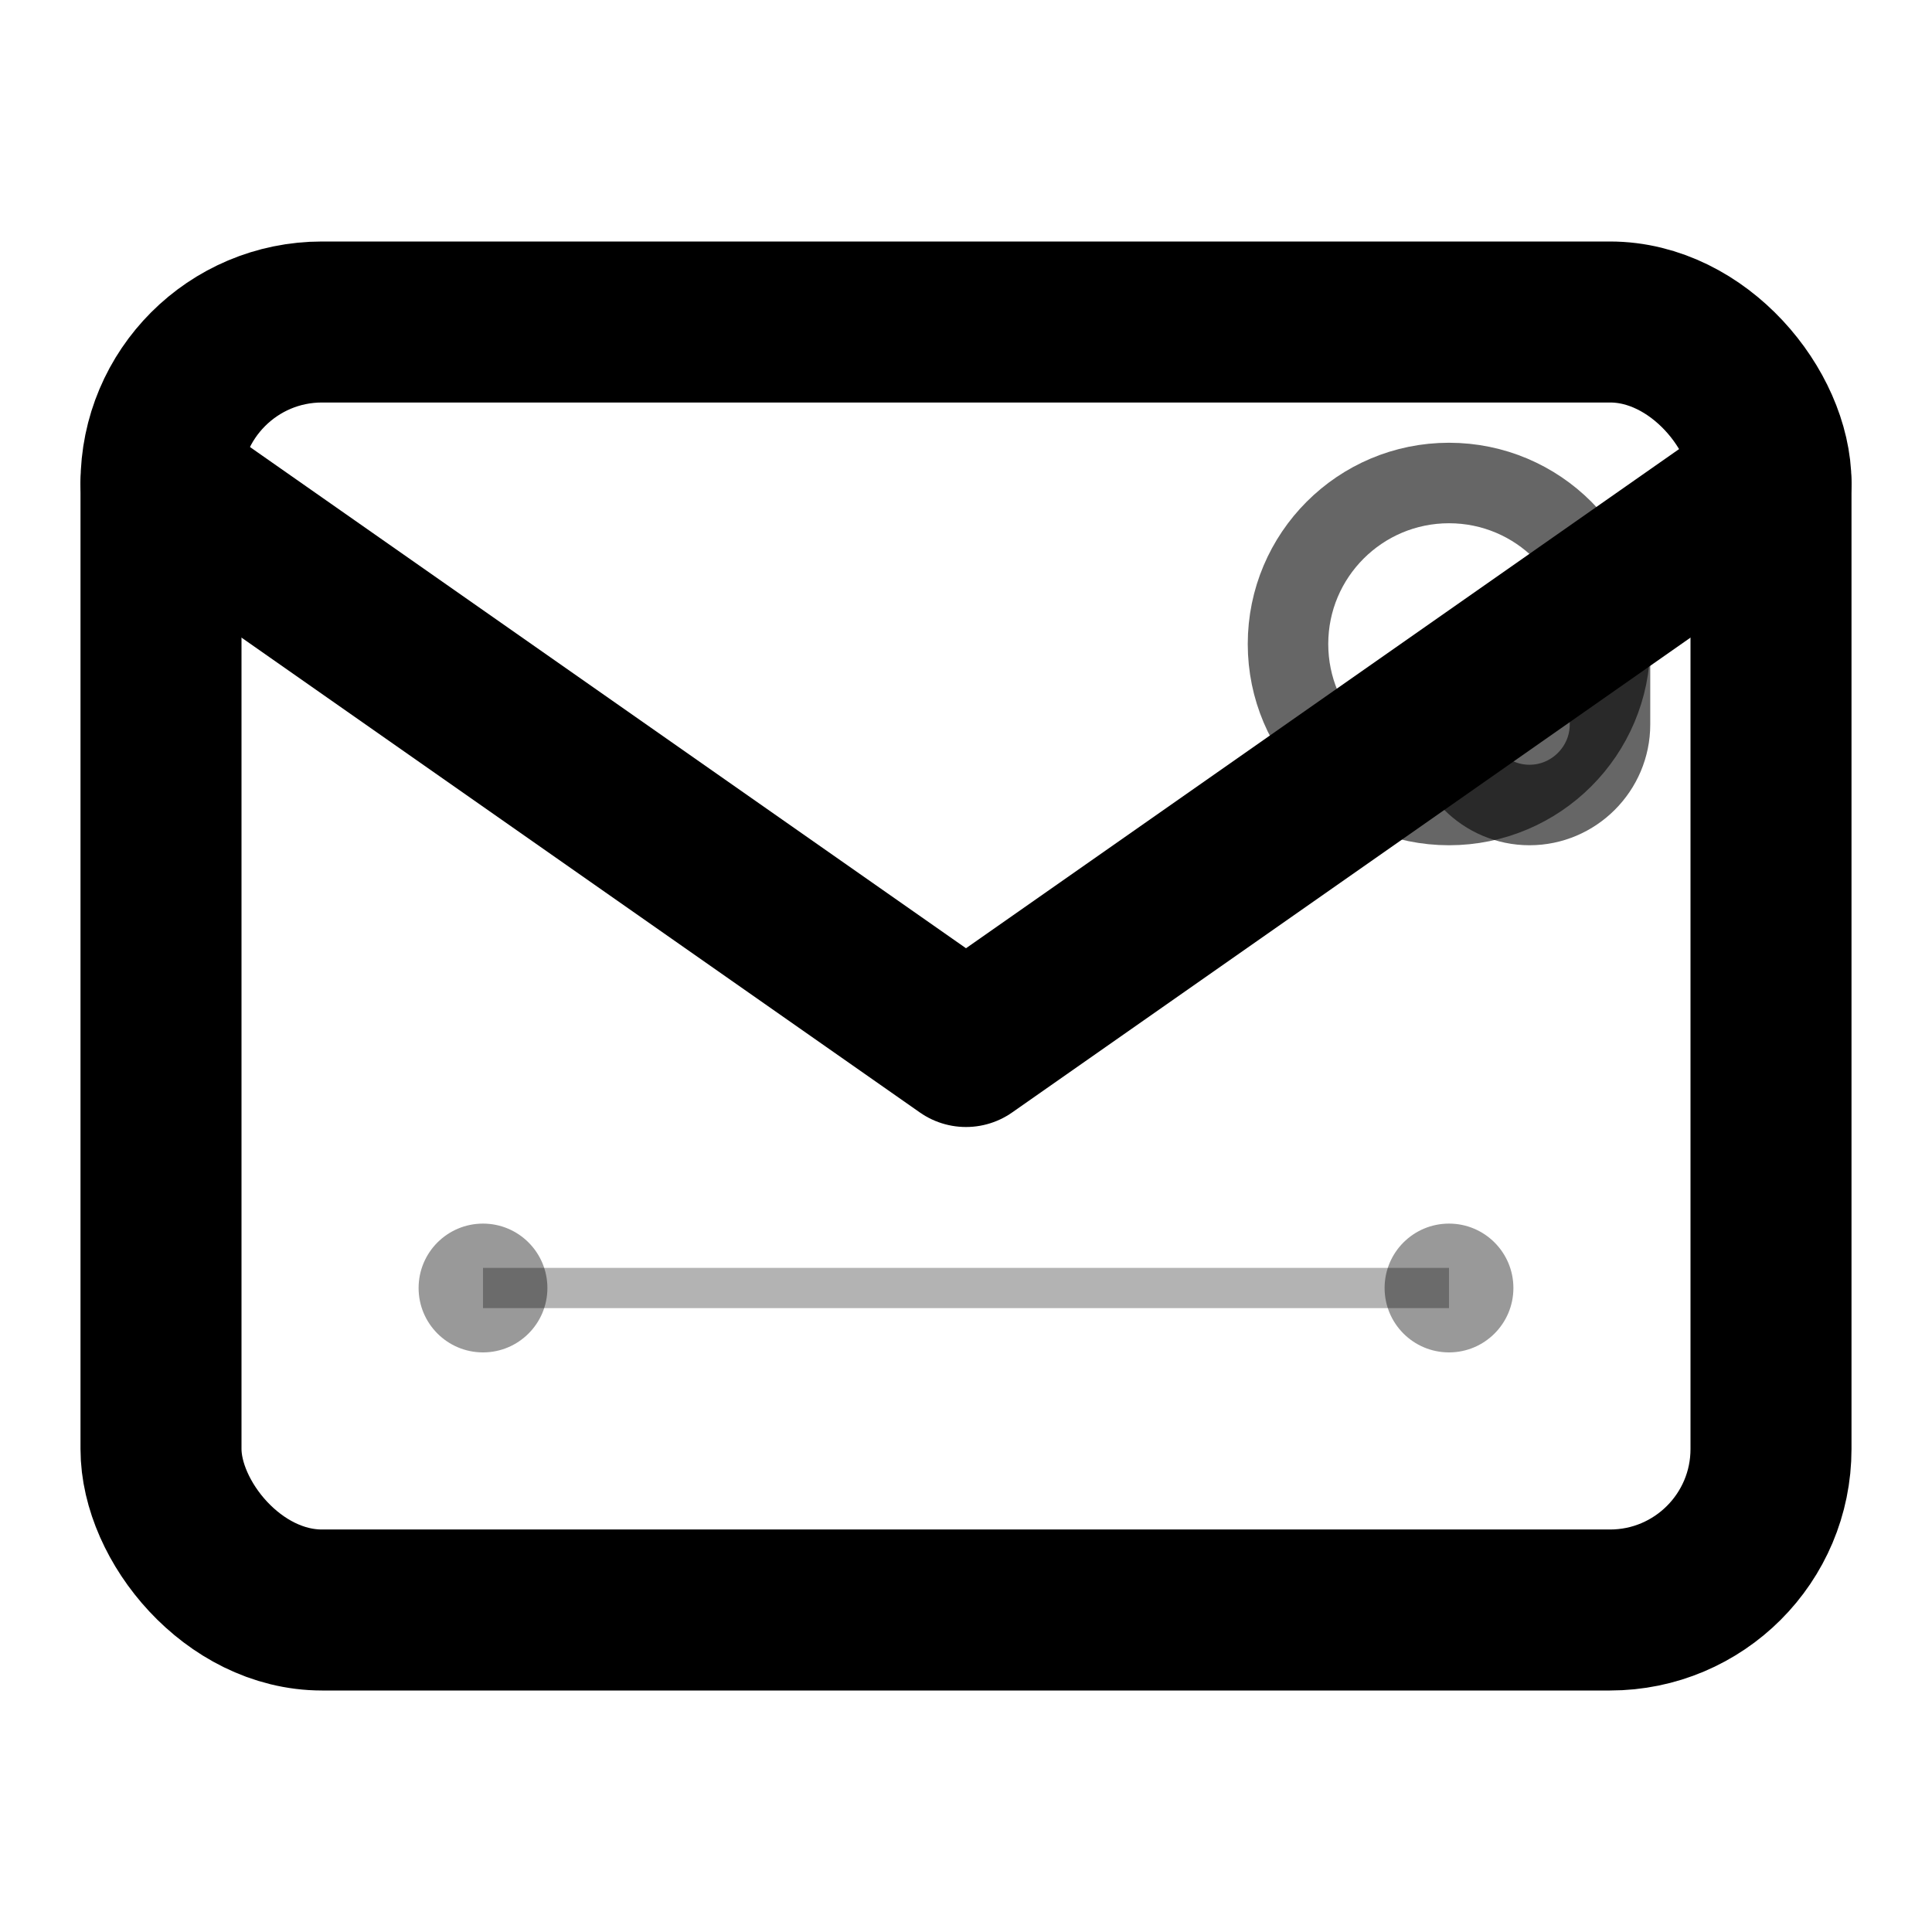 <svg width="24" height="24" viewBox="0 0 24 24" fill="none" xmlns="http://www.w3.org/2000/svg">
  <!-- Envelope -->
  <rect x="2" y="4" width="20" height="16" rx="2" stroke="currentColor" stroke-width="2" 
        stroke-linecap="round" stroke-linejoin="round"/>
  
  <!-- Letter -->
  <path d="M22 6L12 13L2 6" stroke="currentColor" stroke-width="2" 
        stroke-linecap="round" stroke-linejoin="round"/>
  
  <!-- @ symbol -->
  <circle cx="18" cy="8" r="2" stroke="currentColor" stroke-width="1" fill="none" opacity="0.6"/>
  <path d="M20 8V9C20 9.55 19.55 10 19 10S18 9.55 18 9V8" stroke="currentColor" stroke-width="1" 
        fill="none" opacity="0.6"/>
  
  <!-- Digital elements -->
  <circle cx="6" cy="16" r="0.8" fill="currentColor" opacity="0.4"/>
  <circle cx="18" cy="16" r="0.8" fill="currentColor" opacity="0.4"/>
  <path d="M6 16L18 16" stroke="currentColor" stroke-width="0.5" opacity="0.3"/>
</svg>
